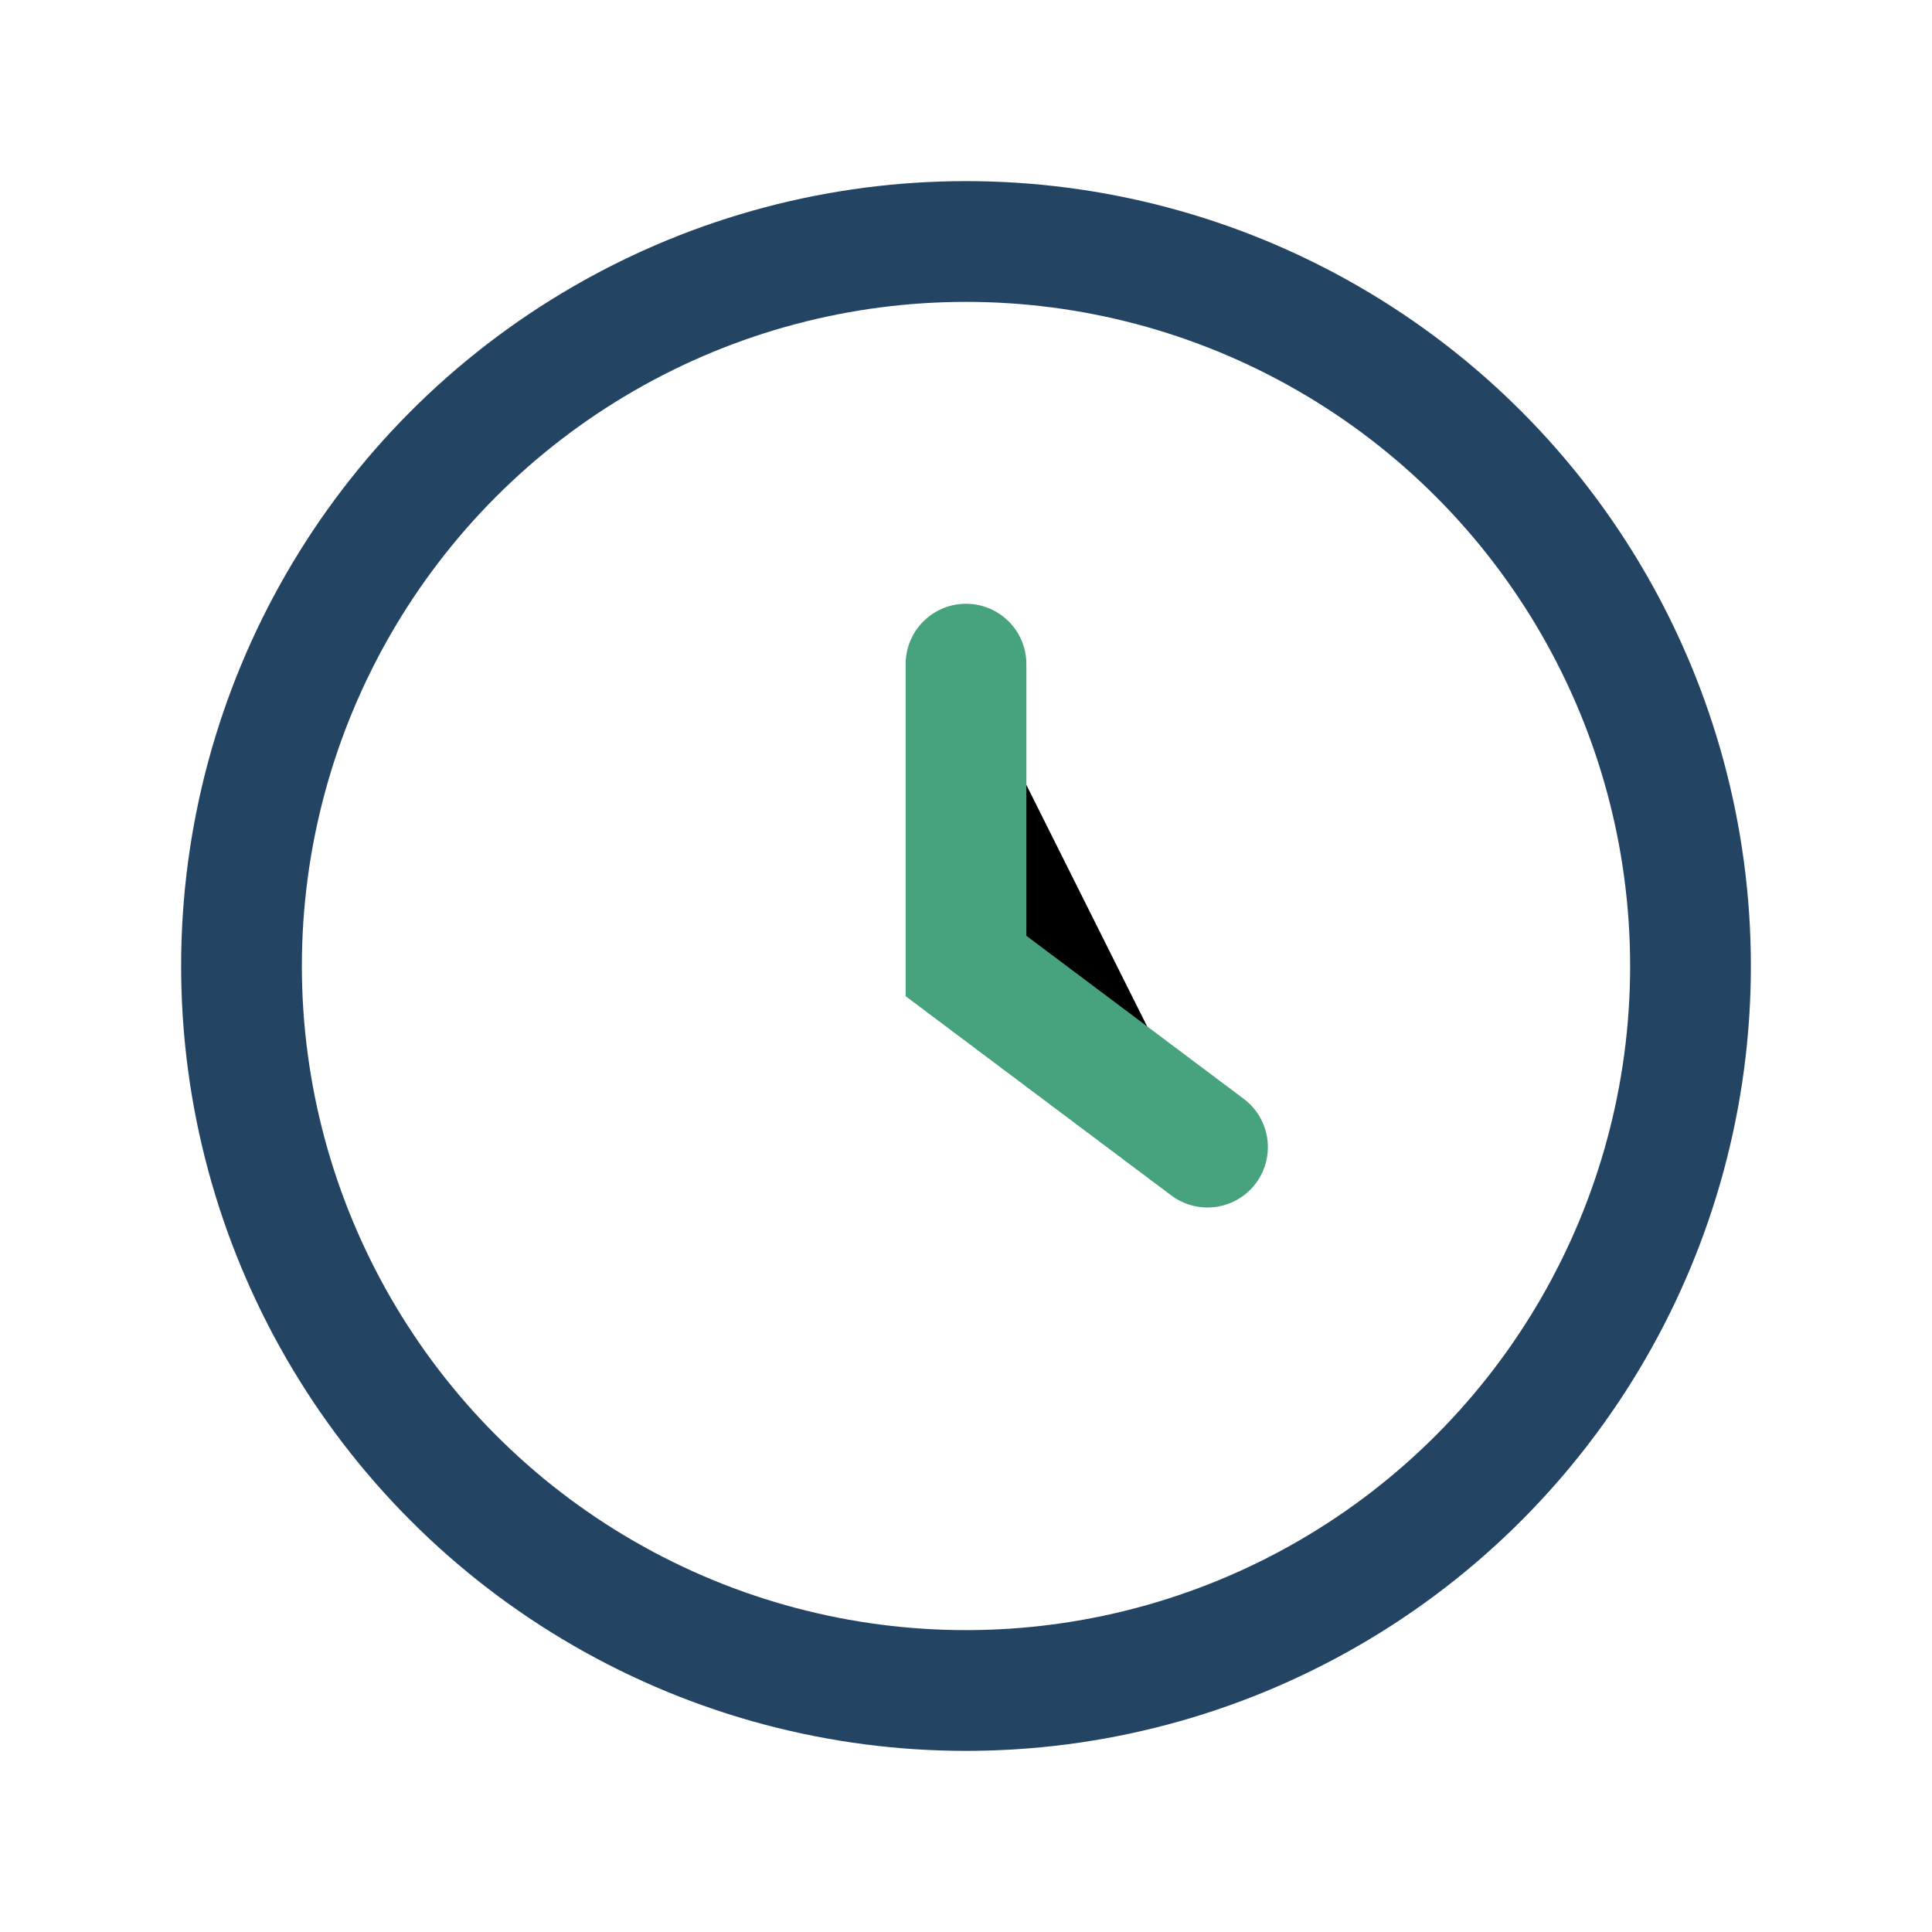 <?xml version="1.0" encoding="UTF-8"?>
<svg xmlns="http://www.w3.org/2000/svg" width="32" height="32" viewBox="0 0 32 32"><circle cx="16" cy="16" r="12" stroke="#234563" stroke-width="2" fill="none"/><path d="M16 11v5l4 3" stroke="#47A37E" stroke-width="2" stroke-linecap="round"/></svg>